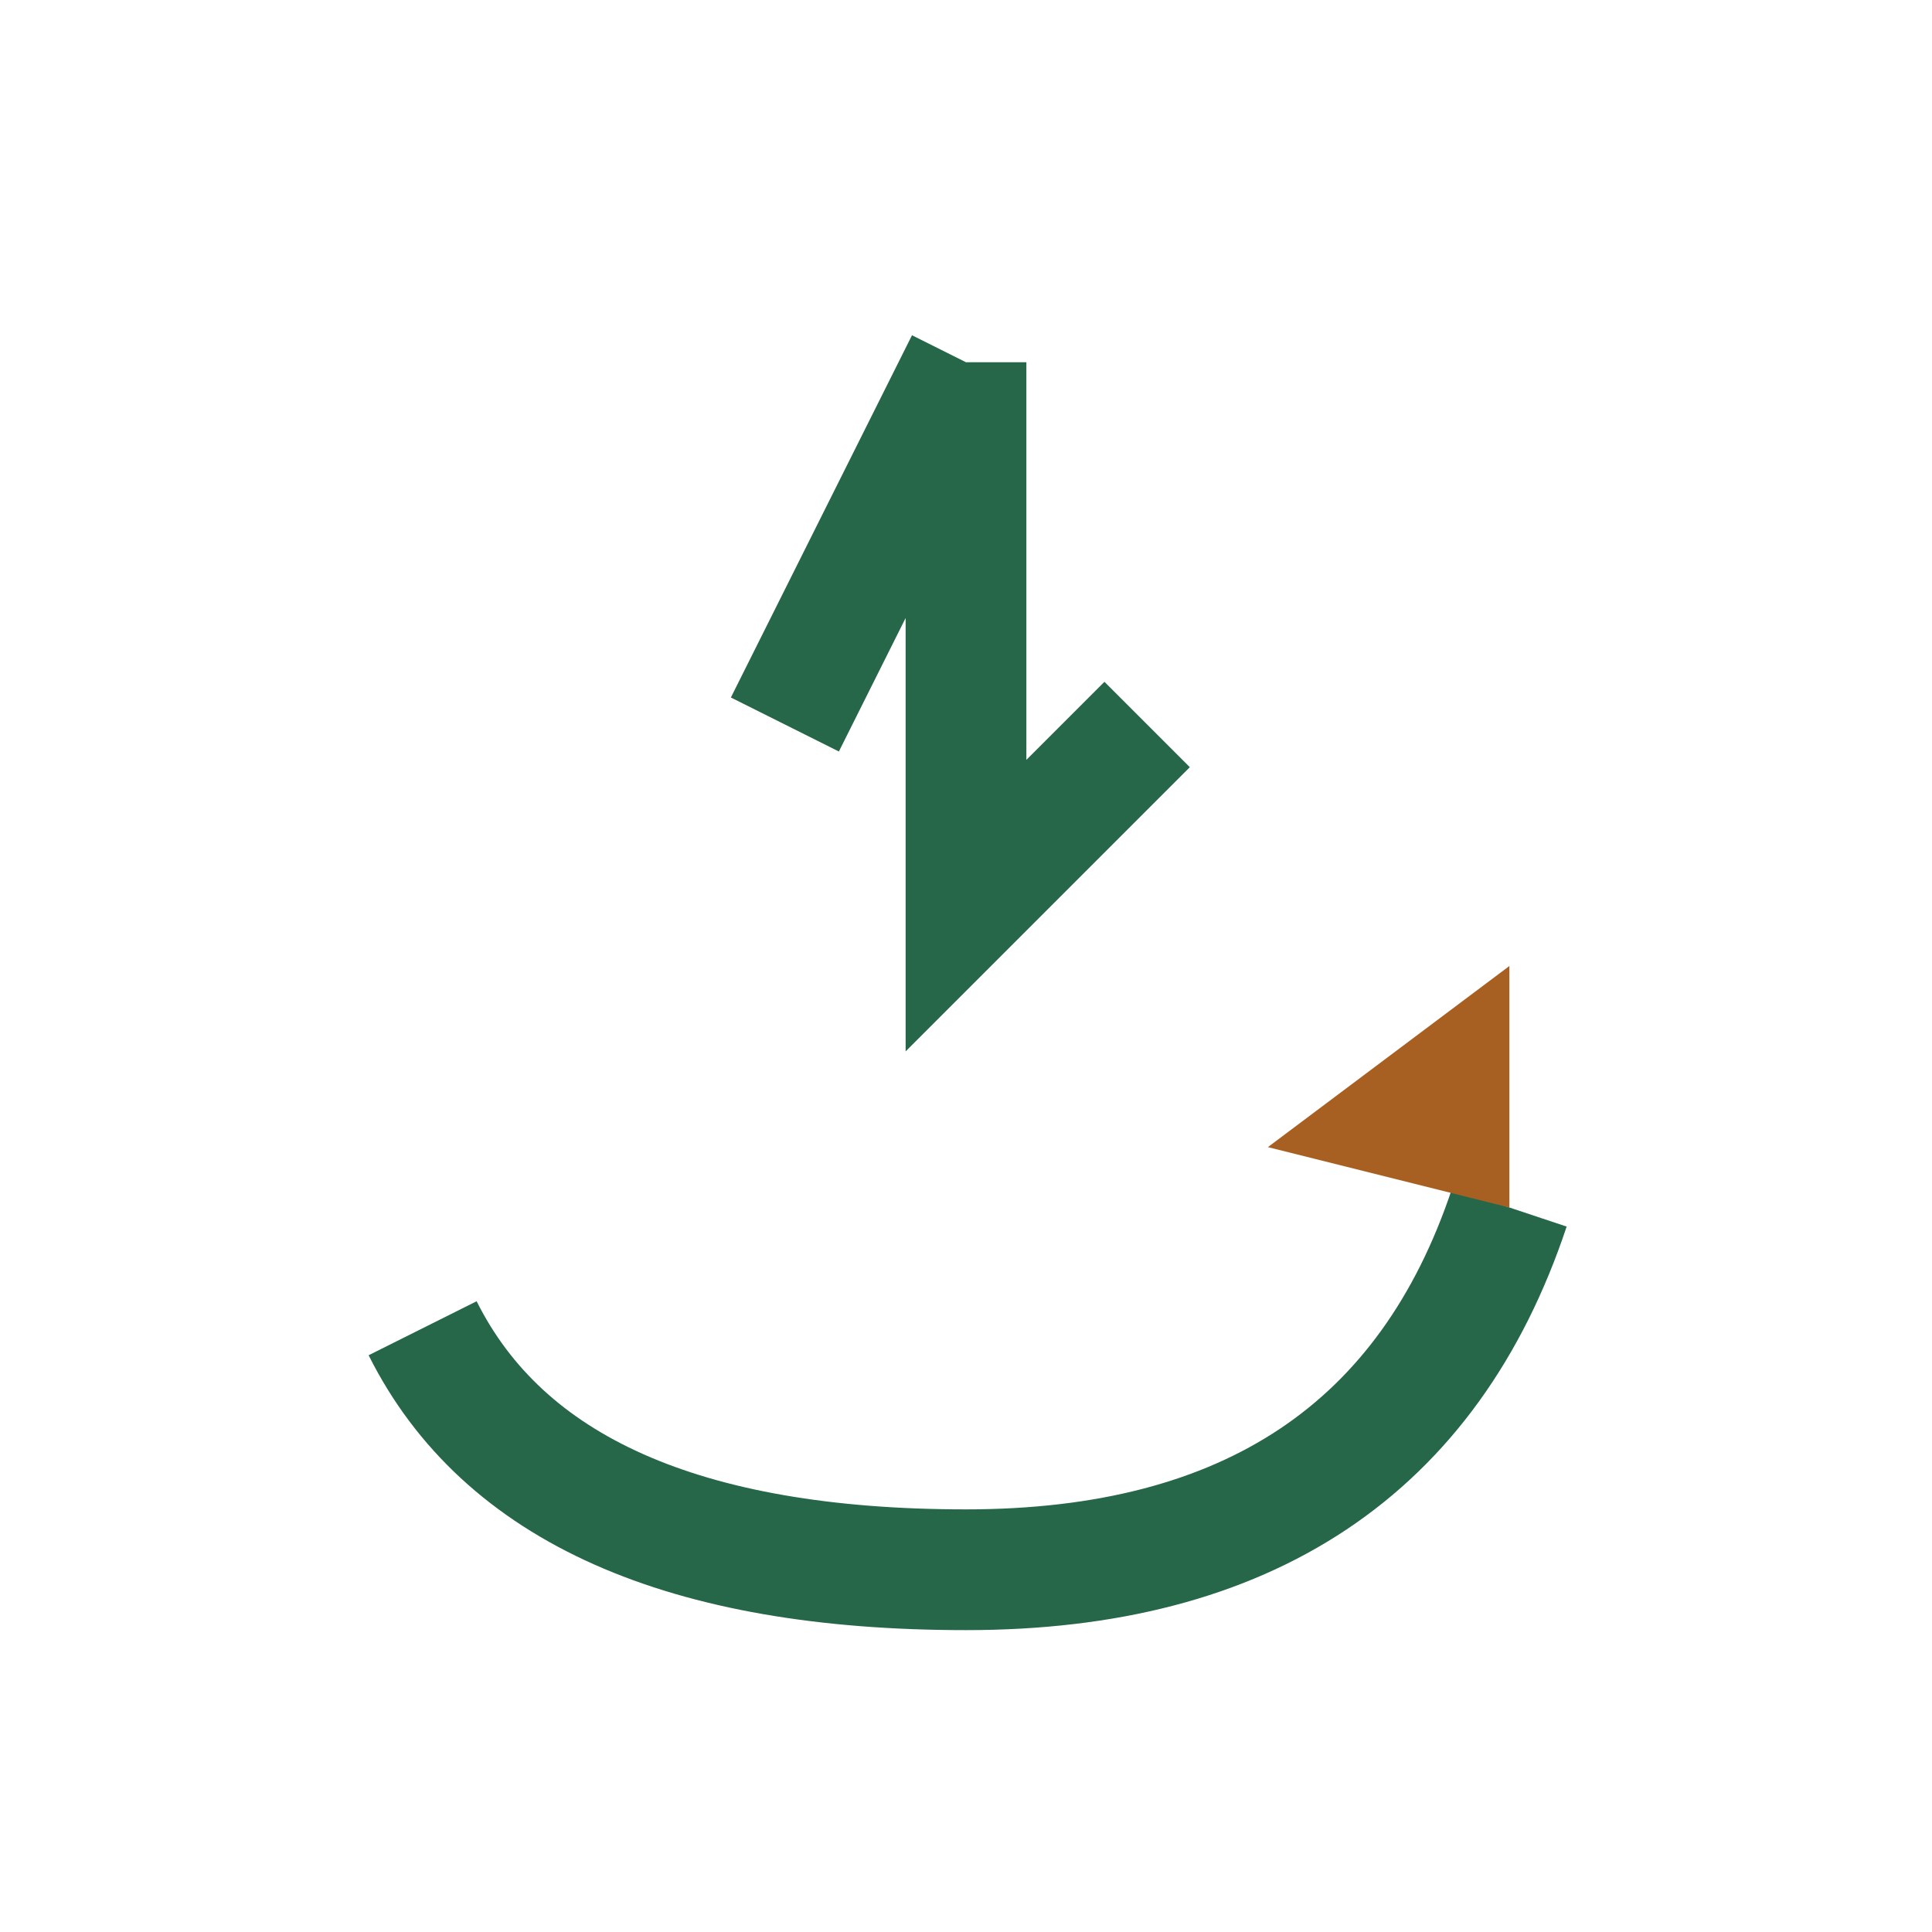 <?xml version="1.0" encoding="UTF-8"?>
<svg xmlns="http://www.w3.org/2000/svg" width="32" height="32" viewBox="0 0 32 32"><path d="M7 22q2 4 9 4t9-6M16 6v9l3-3M16 6l-3 6" fill="none" stroke="#276749" stroke-width="2"/><polygon points="25,20 21,19 25,16" fill="#A86022"/></svg>